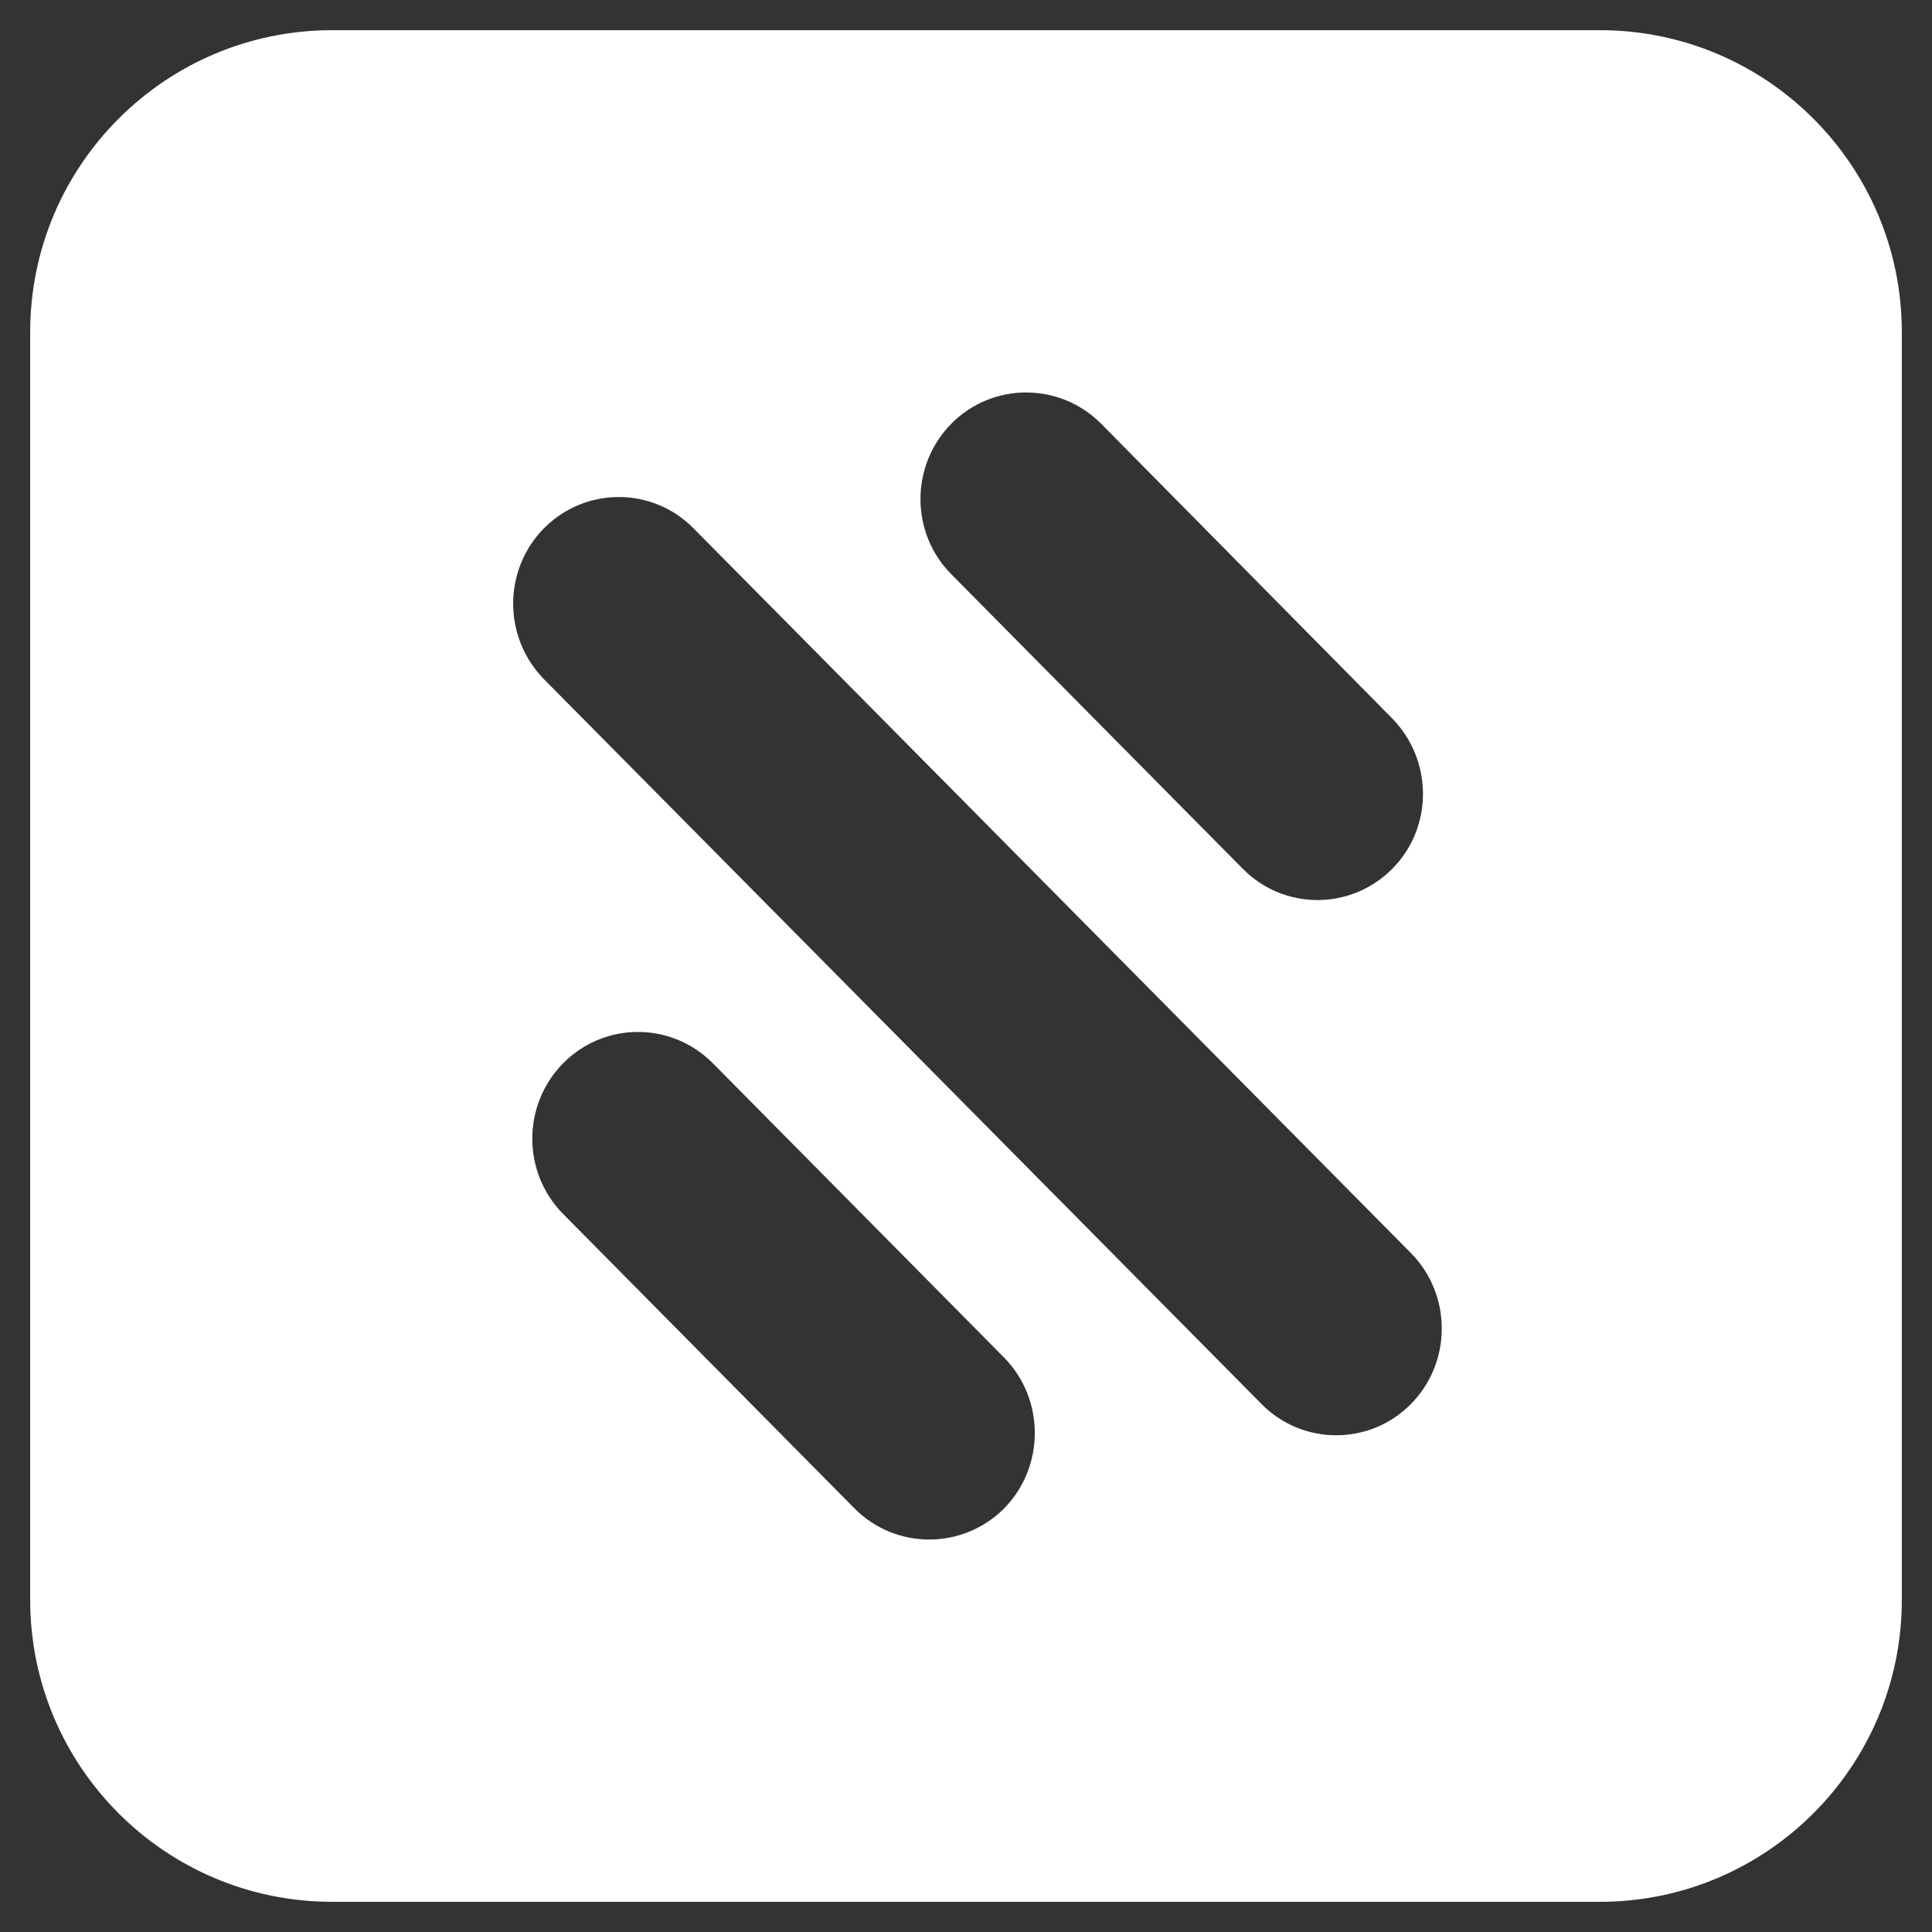<svg xmlns="http://www.w3.org/2000/svg" width="24" height="24" viewBox="0 0 24 24" fill="none"><rect x="0" y="0" width="24" height="24" fill="#333333" stroke="none"/><g clip-path="url(#clip0_914_45171)"><path d="M19.875 0.375H4.125C2.055 0.375 0.375 2.055 0.375 4.125V19.875C0.375 21.945 2.055 23.625 4.125 23.625H19.875C21.945 23.625 23.625 21.945 23.625 19.875V4.125C23.625 2.055 21.945 0.375 19.875 0.375ZM11.82 5.261C12.33 4.747 13.162 4.747 13.676 5.261L17.288 8.918C17.801 9.435 17.809 10.275 17.295 10.793C16.781 11.31 15.949 11.31 15.439 10.793L11.82 7.136C11.306 6.622 11.306 5.779 11.82 5.261ZM12.473 18.739C11.959 19.253 11.126 19.253 10.616 18.739L6.997 15.082C6.484 14.565 6.484 13.725 6.997 13.207C7.508 12.69 8.34 12.69 8.854 13.207L12.473 16.864C12.982 17.381 12.982 18.221 12.473 18.739ZM17.527 17.441C17.017 17.959 16.181 17.959 15.671 17.441L6.758 8.438C6.247 7.916 6.247 7.08 6.758 6.562C7.271 6.045 8.104 6.045 8.614 6.562L17.527 15.566C18.038 16.084 18.038 16.924 17.527 17.441Z" fill="white"></path></g><defs><clipPath id="clip0_914_45171"><rect width="24" height="24" fill="white"></rect></clipPath></defs></svg>